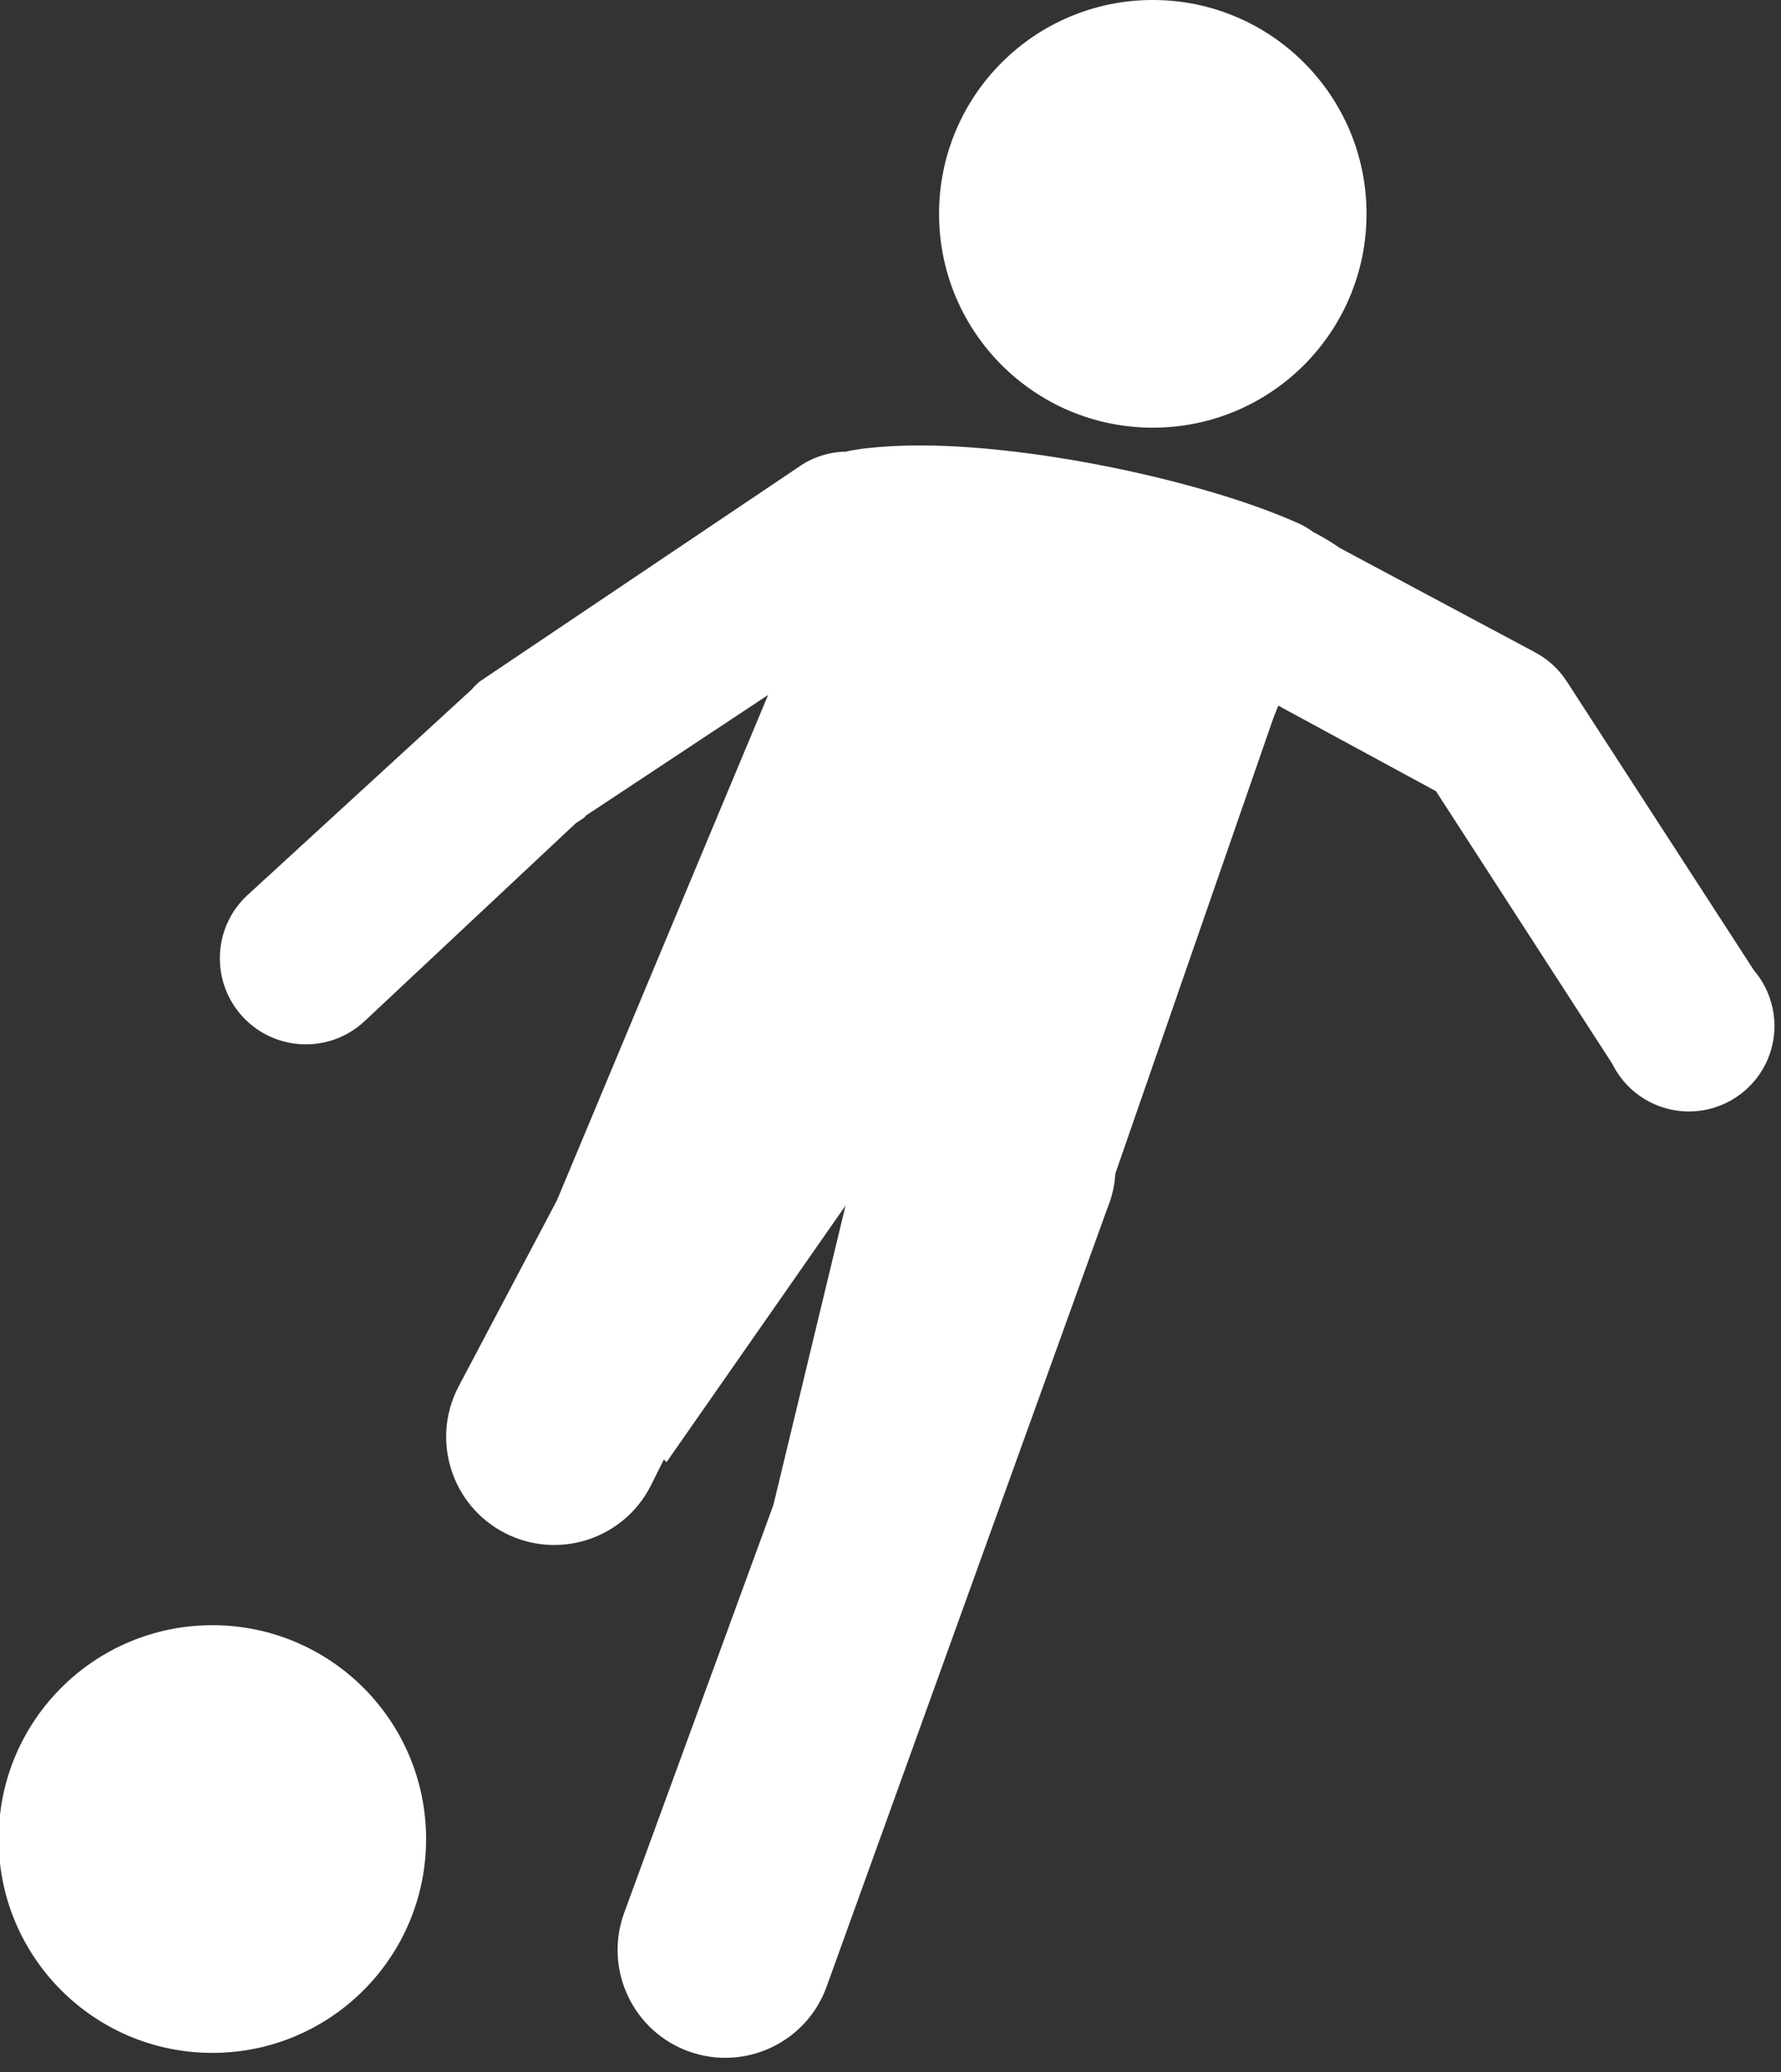 <?xml version="1.0" encoding="UTF-8" standalone="no"?>
<svg xmlns="http://www.w3.org/2000/svg" xmlns:xlink="http://www.w3.org/1999/xlink" fill="#000000" height="75.7" preserveAspectRatio="xMidYMid meet" version="1" viewBox="6.3 0.0 65.1 75.7" width="65.1" zoomAndPan="magnify">
  <rect x="6.3" y="0.0" width="65.1" height="75.7" fill="#333333" stroke="none"/>
  <title>image.canva.com/WrXj28Ks1QYeHw7p0V0o2w%3D%3D/dPkD7oryxD6EGbyroXQmYQ%3D%3D.svg?X-Amz-Algorithm=AWS4-HMAC-SHA256&amp;X-Amz-Credential=AKIAQYCGKMUH25PN7VSL%2F20230718%2Fus-east-1%2Fs3%2Faws4_request&amp;X-Amz-Date=20230718T193855Z&amp;X-Amz-Expires=88209&amp;X-Amz-Signature=3f60f95c4745b4a7421f1460dd2c40fd4206d5b0ce3156633ee51b72d505f6a2&amp;X-Amz-SignedHeaders=host&amp;response-expires=Wed%2C%2019%20Jul%202023%2020%3A09%3A04%20GMT</title>
  <g id="change1_1">
    <path d="M 48.438 0 C 44.121 0 40.625 3.496 40.625 7.812 C 40.625 12.129 44.121 15.625 48.438 15.625 C 52.754 15.625 56.25 12.129 56.25 7.812 C 56.25 3.496 52.754 0 48.438 0 Z M 38.77 16.309 C 38.164 16.348 37.691 16.391 37.207 16.504 C 37.176 16.504 37.141 16.504 37.109 16.504 C 36.512 16.535 35.934 16.738 35.449 17.09 L 23.828 24.902 C 23.723 24.992 23.625 25.09 23.535 25.195 L 15.332 32.715 C 14.062 33.902 14 35.891 15.184 37.16 C 16.371 38.426 18.363 38.492 19.629 37.305 L 27.344 30.078 L 27.637 29.883 L 27.734 29.785 L 34.375 25.391 L 26.66 43.848 L 23.047 50.684 C 22.047 52.625 22.812 55.008 24.754 56.008 C 26.699 57.004 29.082 56.238 30.078 54.297 L 30.566 53.32 L 30.664 53.418 L 37.207 44.043 L 34.57 54.98 L 29.102 69.922 C 28.375 71.973 29.445 74.223 31.492 74.953 C 33.543 75.68 35.797 74.609 36.523 72.559 L 46.777 44.141 C 46.945 43.738 47.043 43.309 47.07 42.871 L 52.832 26.27 C 52.832 26.27 52.984 25.871 53.027 25.781 L 58.789 28.906 L 65.234 38.867 C 65.77 39.953 66.883 40.629 68.094 40.605 C 69.305 40.582 70.391 39.863 70.887 38.762 C 71.383 37.66 71.195 36.367 70.41 35.449 L 63.574 24.902 C 63.281 24.449 62.879 24.078 62.402 23.828 L 55.273 20.02 C 55.012 19.836 54.656 19.617 54.297 19.434 C 54.145 19.32 53.98 19.223 53.809 19.141 C 50.168 17.488 43.113 16.027 38.77 16.309 Z M 14.062 59.375 C 9.746 59.375 6.25 62.871 6.25 67.188 C 6.25 71.504 9.746 75 14.062 75 C 18.379 75 21.875 71.504 21.875 67.188 C 21.875 62.871 18.379 59.375 14.062 59.375 Z" fill="#ffffff"></path>
  </g>
</svg>
